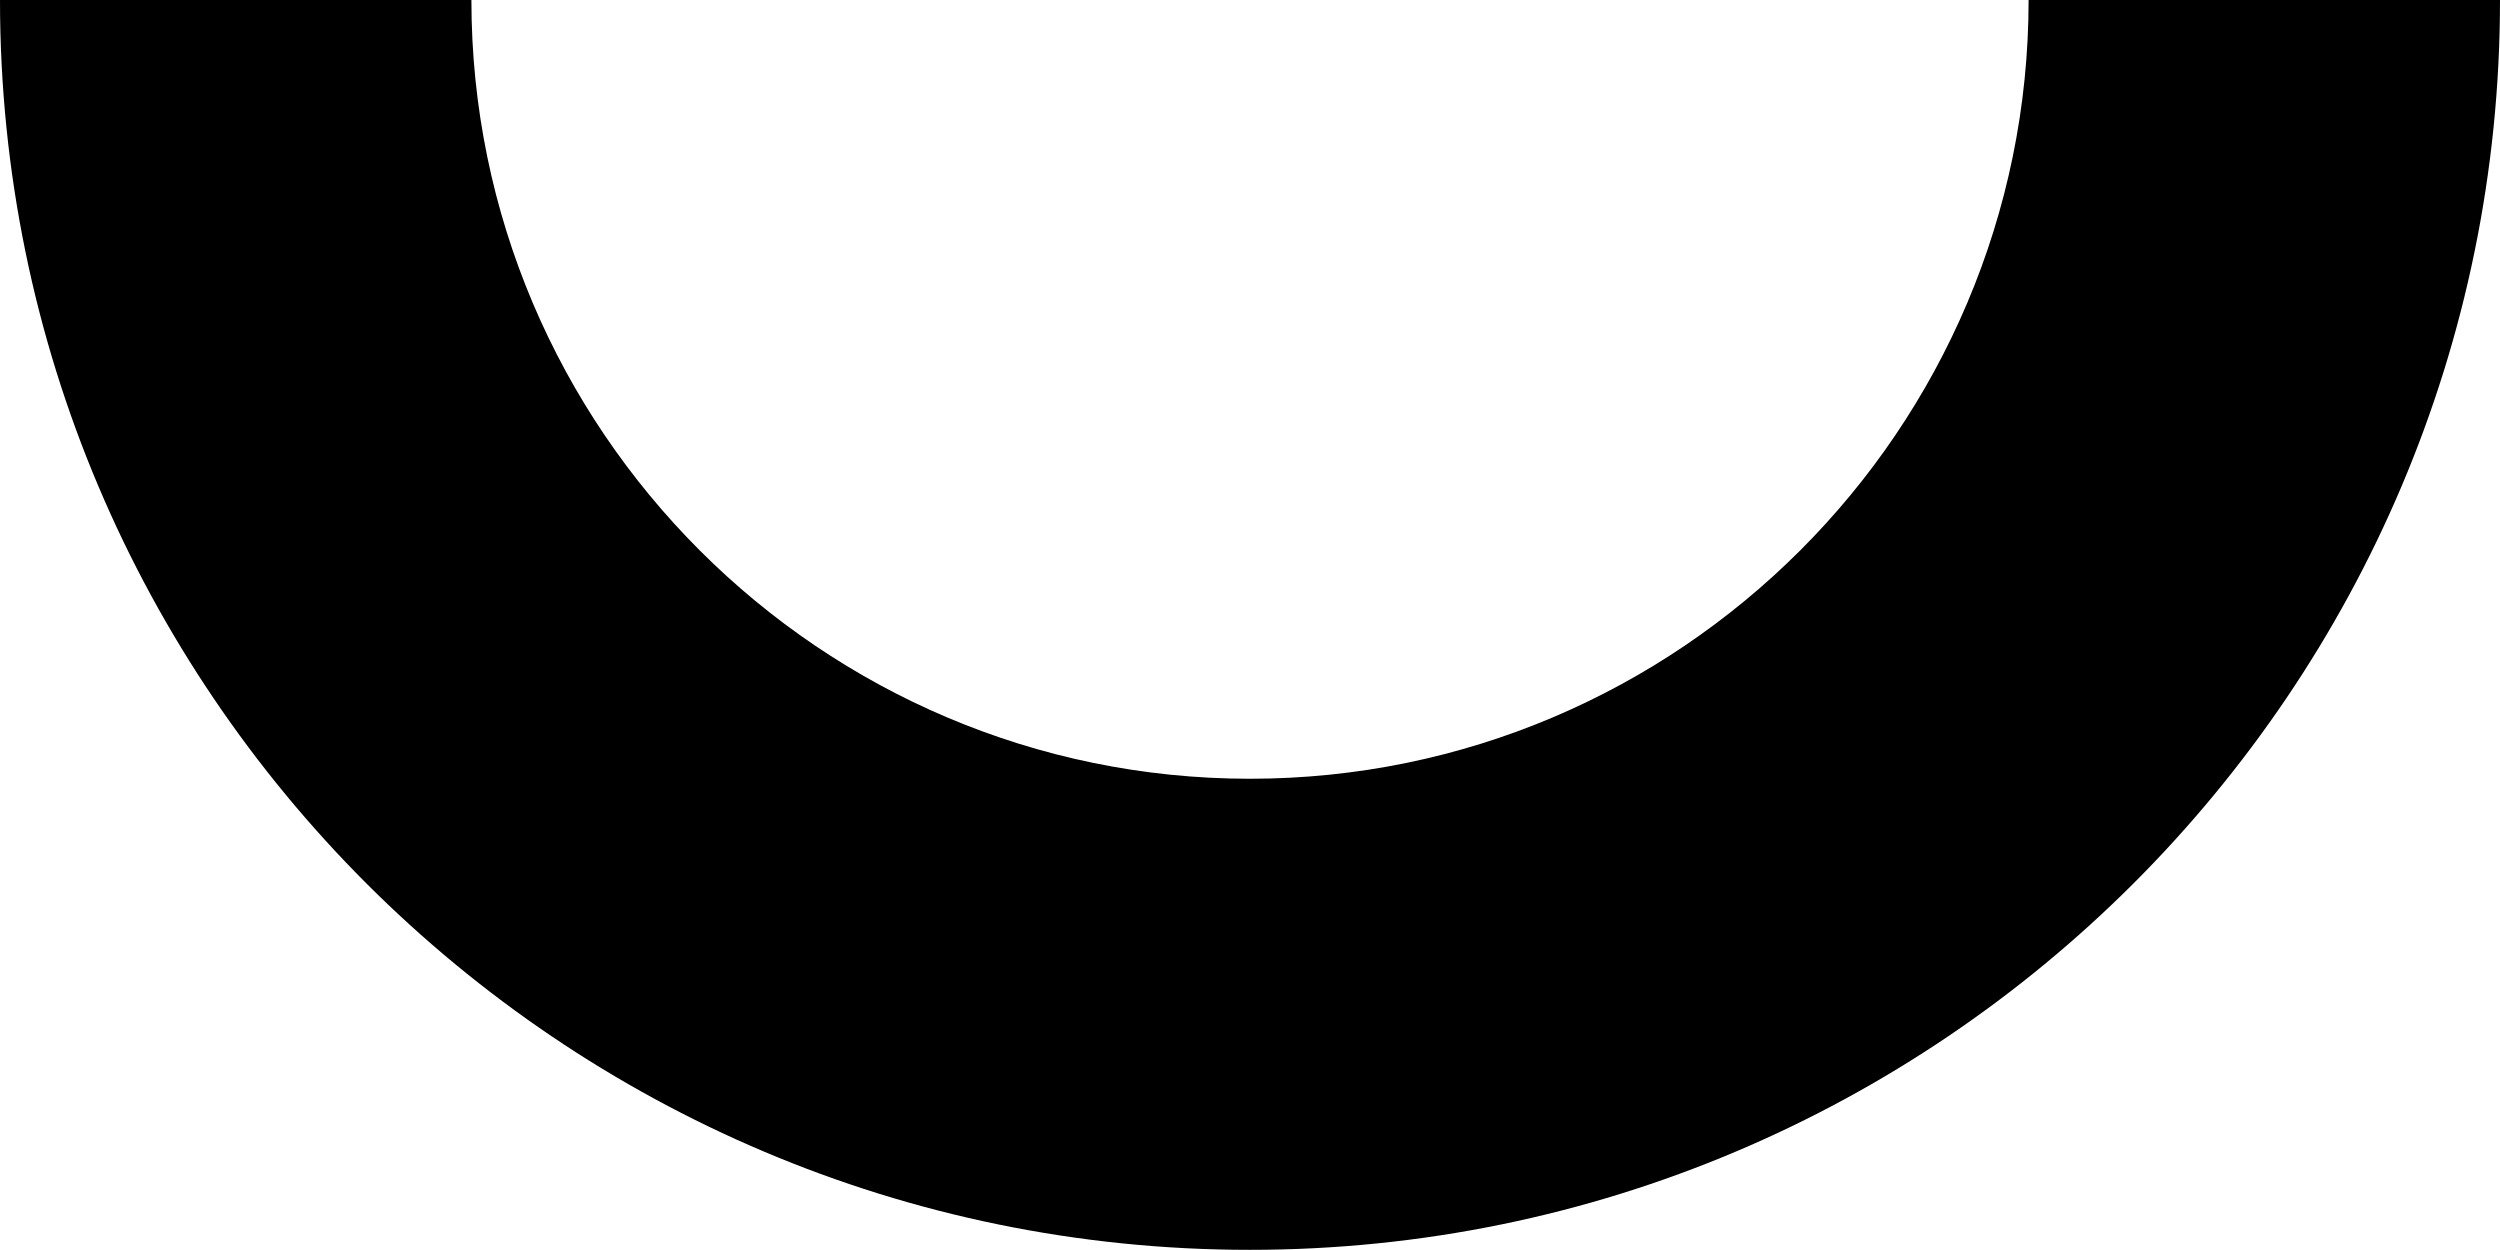 <svg width="16" height="8" viewBox="0 0 16 8" fill="none" xmlns="http://www.w3.org/2000/svg">
<path d="M7.999 7.999C3.588 7.999 0 4.413 0 0H3.017C3.017 2.748 5.253 4.984 7.999 4.984C10.747 4.984 12.983 2.748 12.983 0H16C16 4.413 12.411 7.999 7.999 7.999Z" fill="black"/>
</svg>
